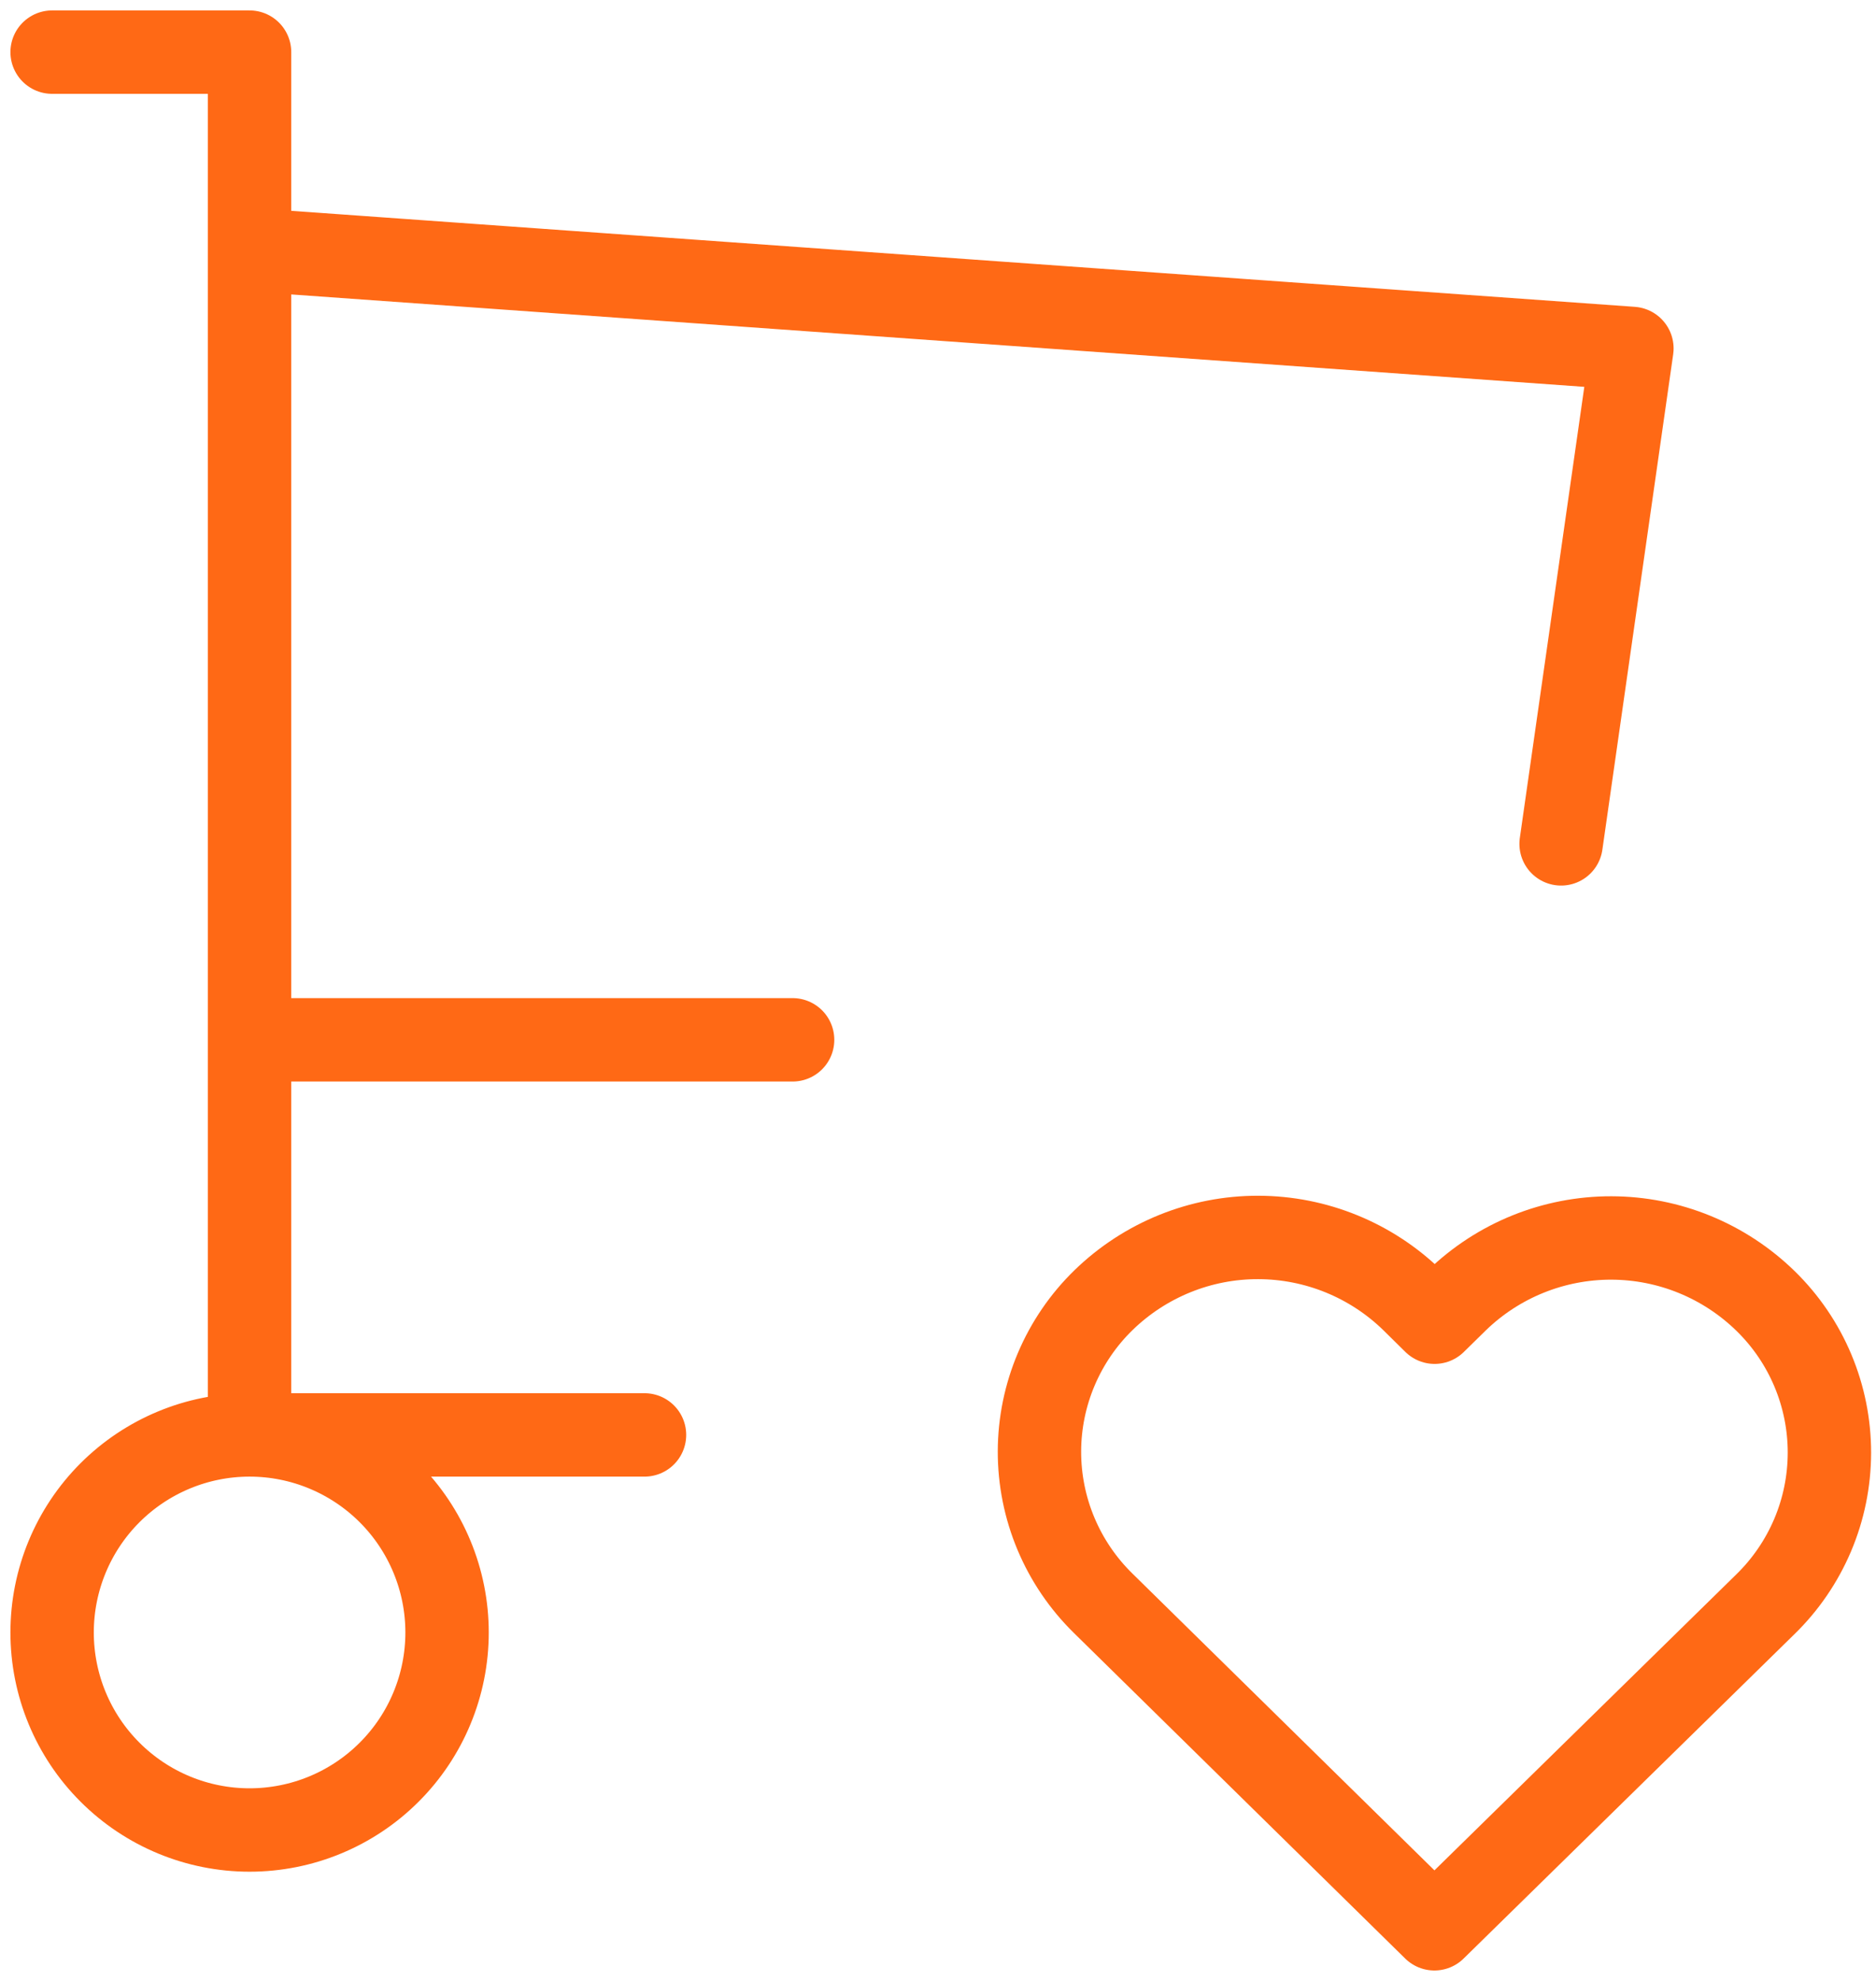 <?xml version="1.0" encoding="UTF-8"?>
<svg xmlns="http://www.w3.org/2000/svg" width="36" height="38" viewBox="0 0 36 38" fill="none">
  <path d="M4.789 27.526C5.795 27.526 6.758 27.926 7.469 28.636C8.18 29.347 8.579 30.311 8.579 31.316C8.579 32.321 8.18 33.285 7.469 33.995C6.758 34.706 5.795 35.105 4.789 35.105C3.784 35.105 2.821 34.706 2.11 33.995C1.399 33.285 1 32.321 1 31.316C1 30.311 1.399 29.347 2.11 28.636C2.821 27.926 3.784 27.526 4.789 27.526ZM4.789 27.526H12.368M4.789 27.526V1H1M4.789 4.789L31.316 6.684L29.957 16.188M15.21 19.947H4.789M27.526 37L33.874 30.778C34.263 30.4 34.572 29.948 34.784 29.449C34.996 28.949 35.105 28.413 35.106 27.87C35.107 27.328 34.999 26.791 34.789 26.291C34.579 25.791 34.271 25.338 33.883 24.959C33.091 24.185 32.029 23.75 30.921 23.748C29.814 23.746 28.749 24.176 27.954 24.948L27.53 25.364L27.108 24.948C26.316 24.174 25.253 23.74 24.146 23.738C23.04 23.735 21.976 24.166 21.181 24.936C20.791 25.314 20.482 25.766 20.27 26.265C20.058 26.764 19.948 27.301 19.947 27.843C19.946 28.386 20.054 28.923 20.264 29.423C20.474 29.923 20.782 30.376 21.169 30.755L27.526 37Z" stroke="#FF6915" stroke-width="1.6" stroke-linecap="round" stroke-linejoin="round"></path>
</svg>
